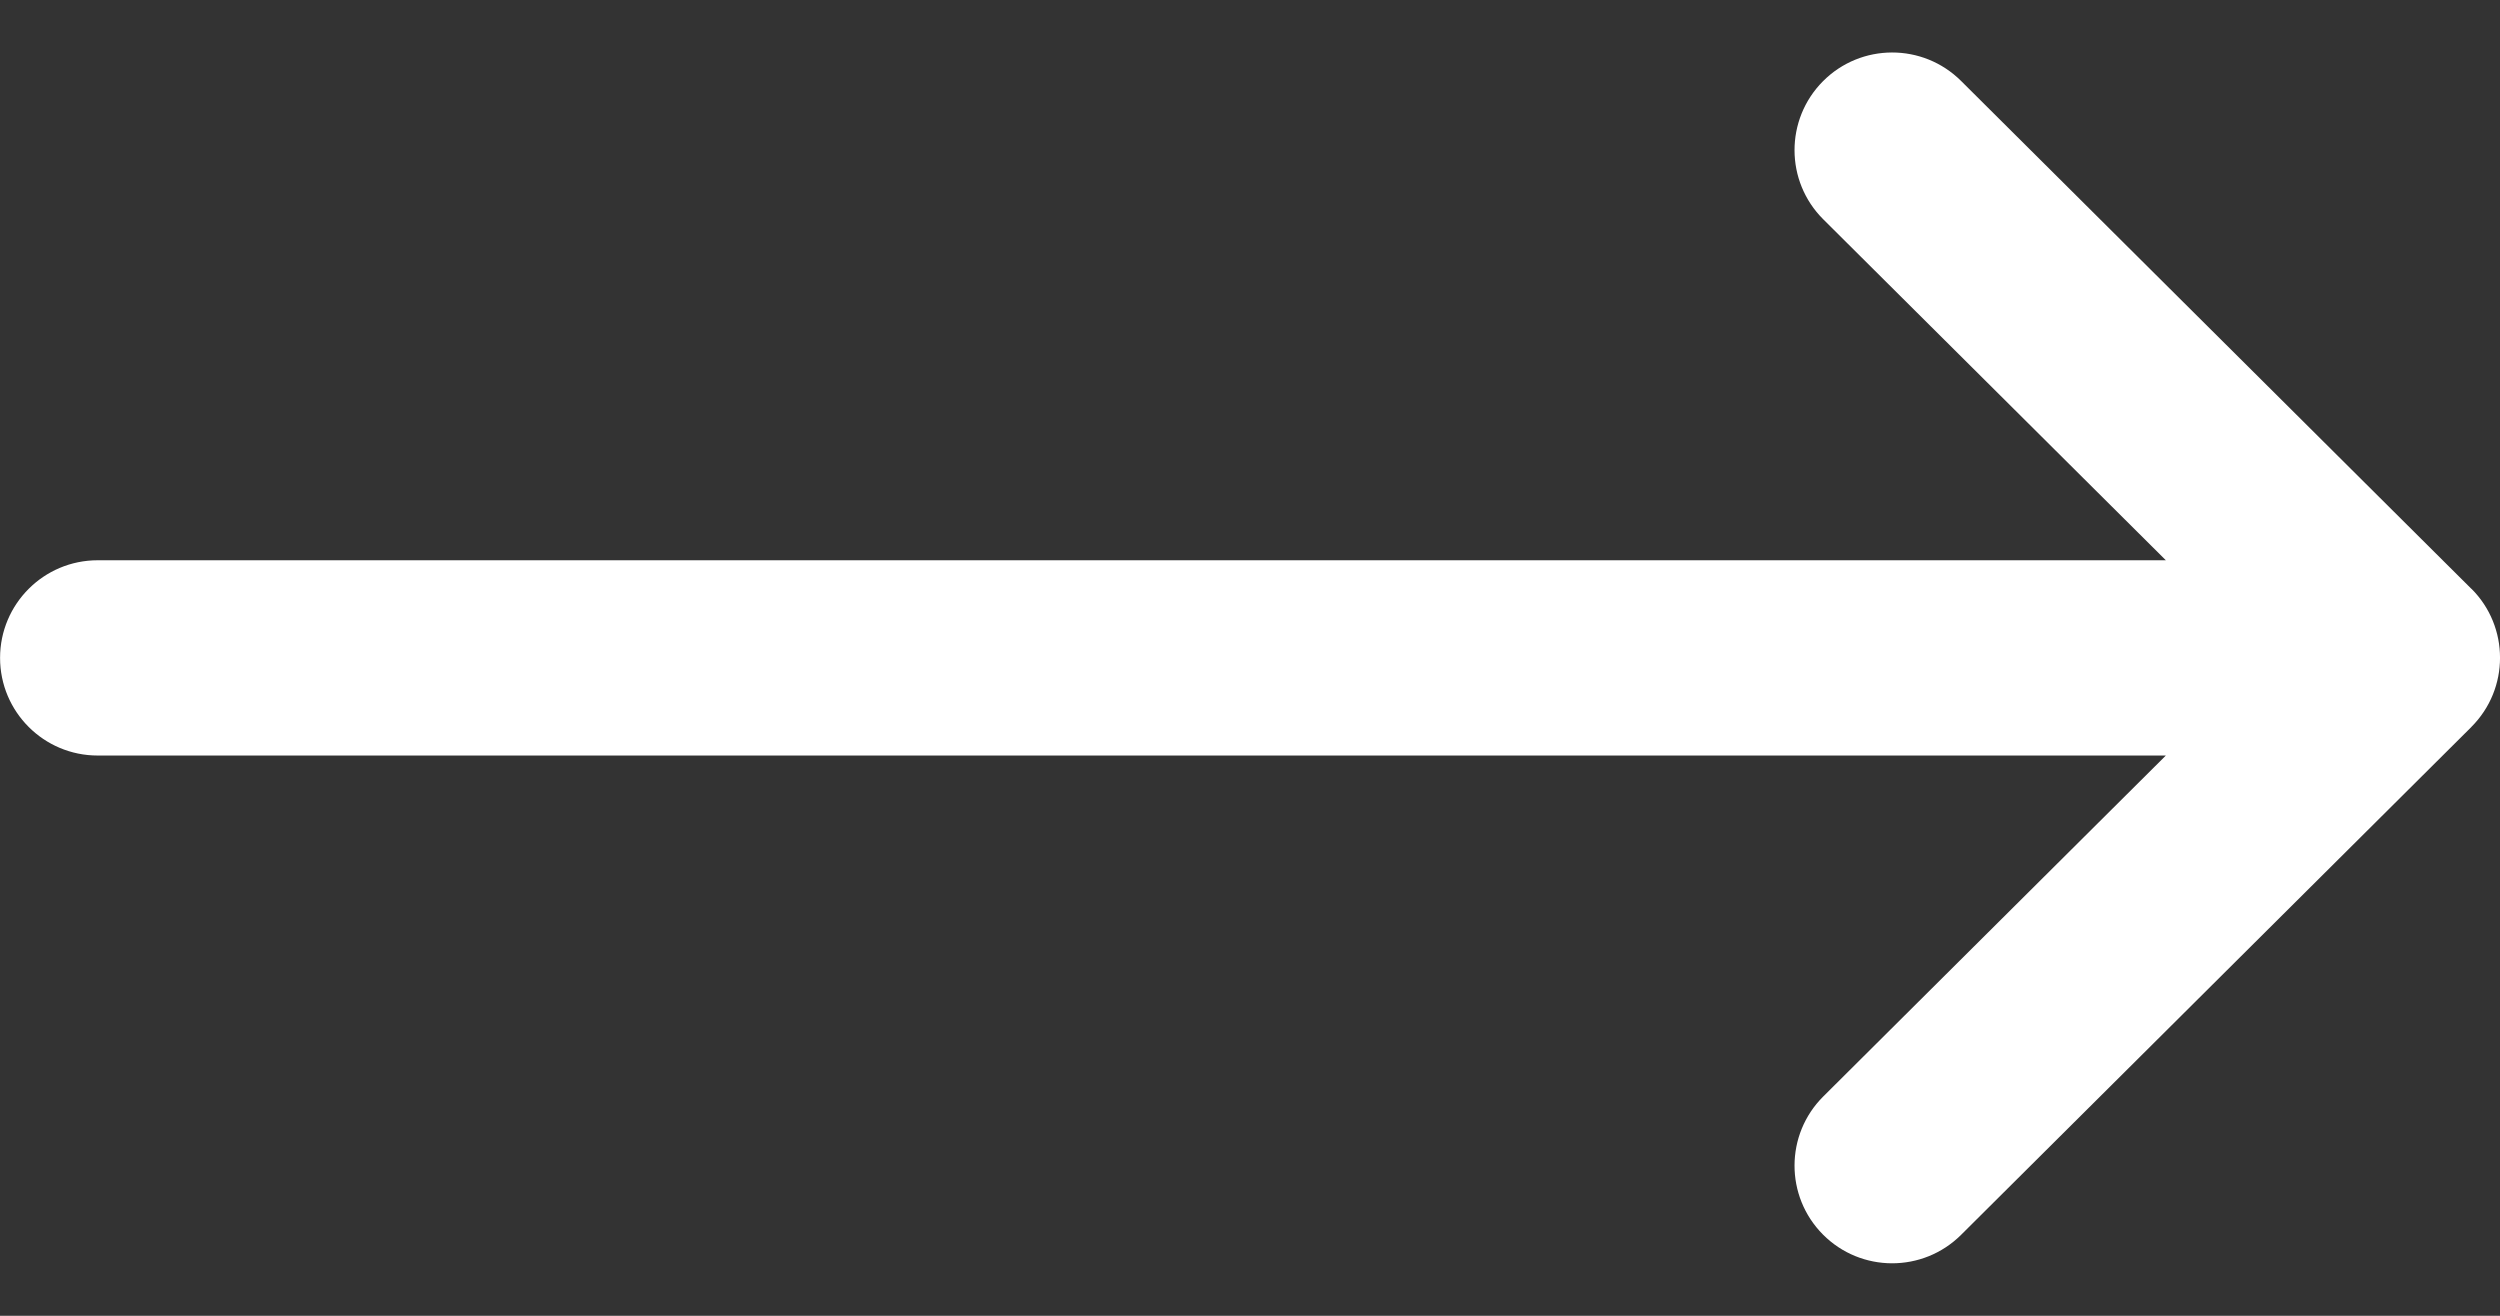 <svg fill="none" height="20" viewBox="0 0 38 20" width="38" xmlns="http://www.w3.org/2000/svg"><rect x="0" y="0" width="38" height="20" fill="#333333" stroke="none"/><path d="m37.565 8.95c-0-0-.001-.001-.001-.001l-7.756-7.719c-.581-.578-1.521-.576-2.099.005-.578.581-.576 1.521.005 2.099l5.207 5.182h-31.436c-.82 0-1.484.665-1.484 1.484 0 .82.665 1.484 1.484 1.484h31.436l-5.207 5.182c-.581.578-.583 1.518-.005 2.099.578.581 1.518.583 2.099.005l7.756-7.719c0-.001.001-.001.001-.002.581-.58.58-1.523-0-2.101z" fill="#fff"/></svg>